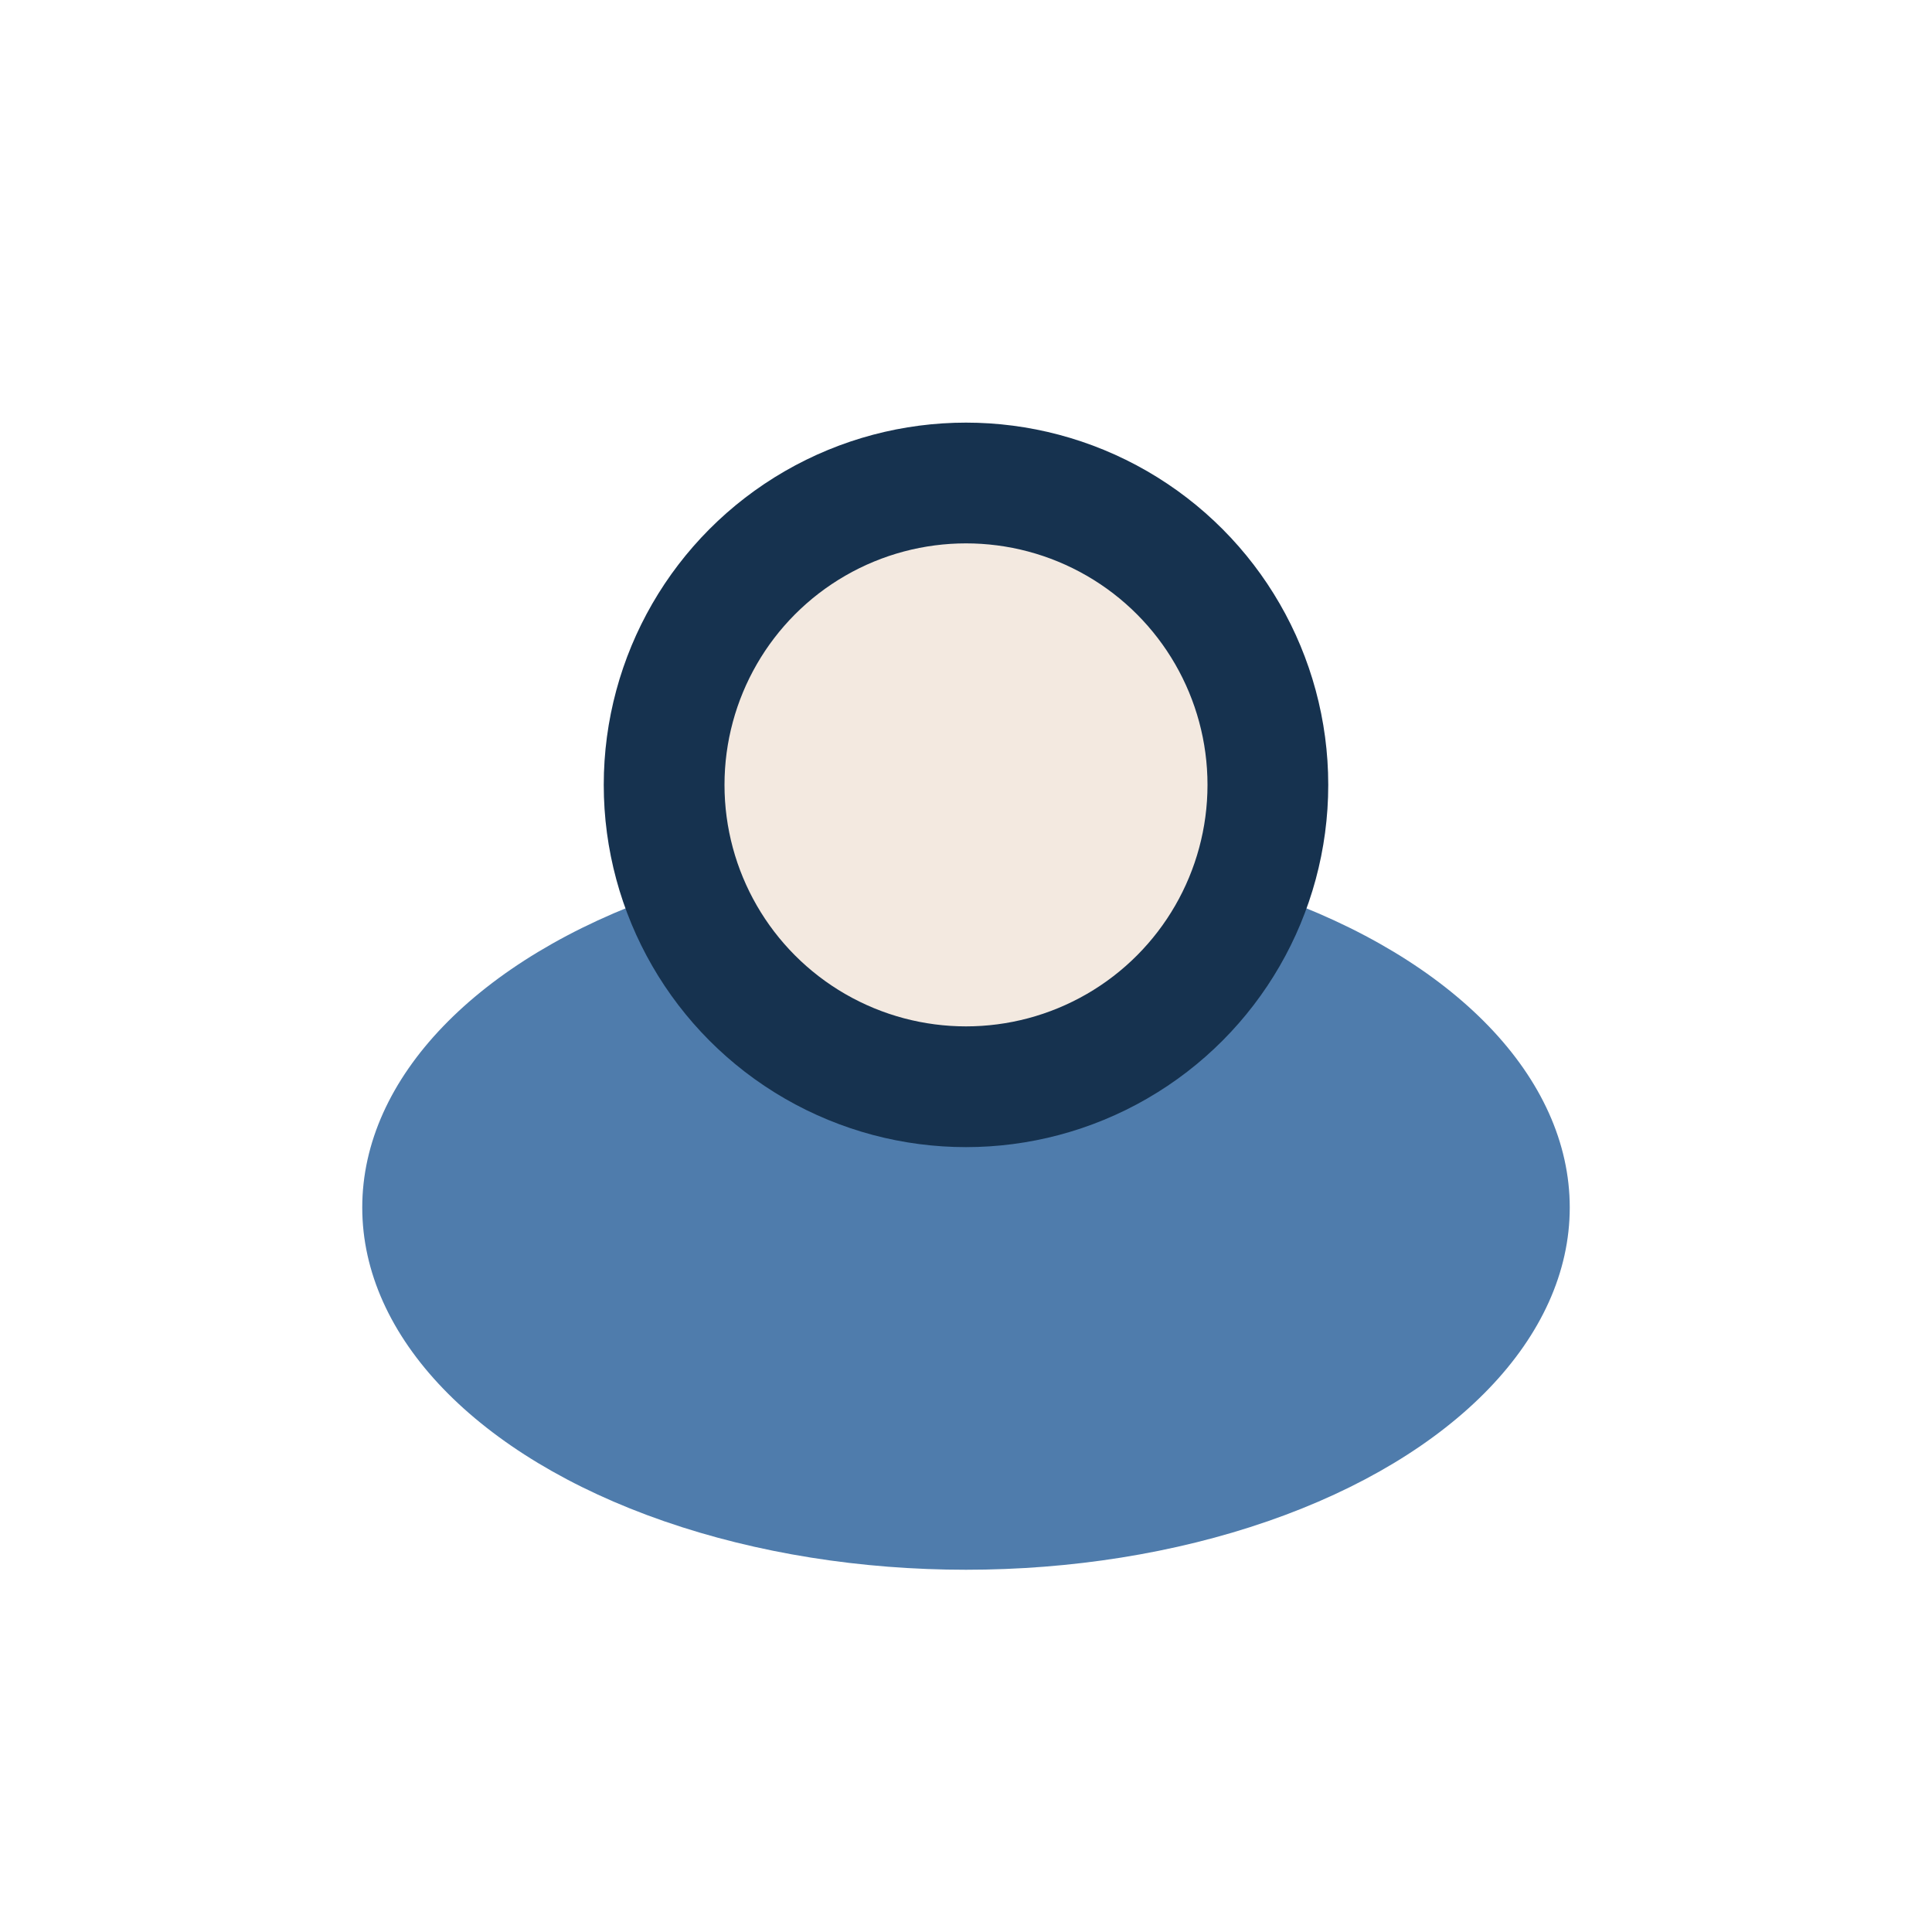 <?xml version="1.0" encoding="UTF-8"?>
<svg xmlns="http://www.w3.org/2000/svg" width="32" height="32" viewBox="0 0 32 32"><ellipse cx="16" cy="20" rx="10" ry="6" fill="#4F7CAC"/><circle cx="16" cy="13" r="5" fill="#F3E9E0" stroke="#16324F" stroke-width="2"/></svg>
